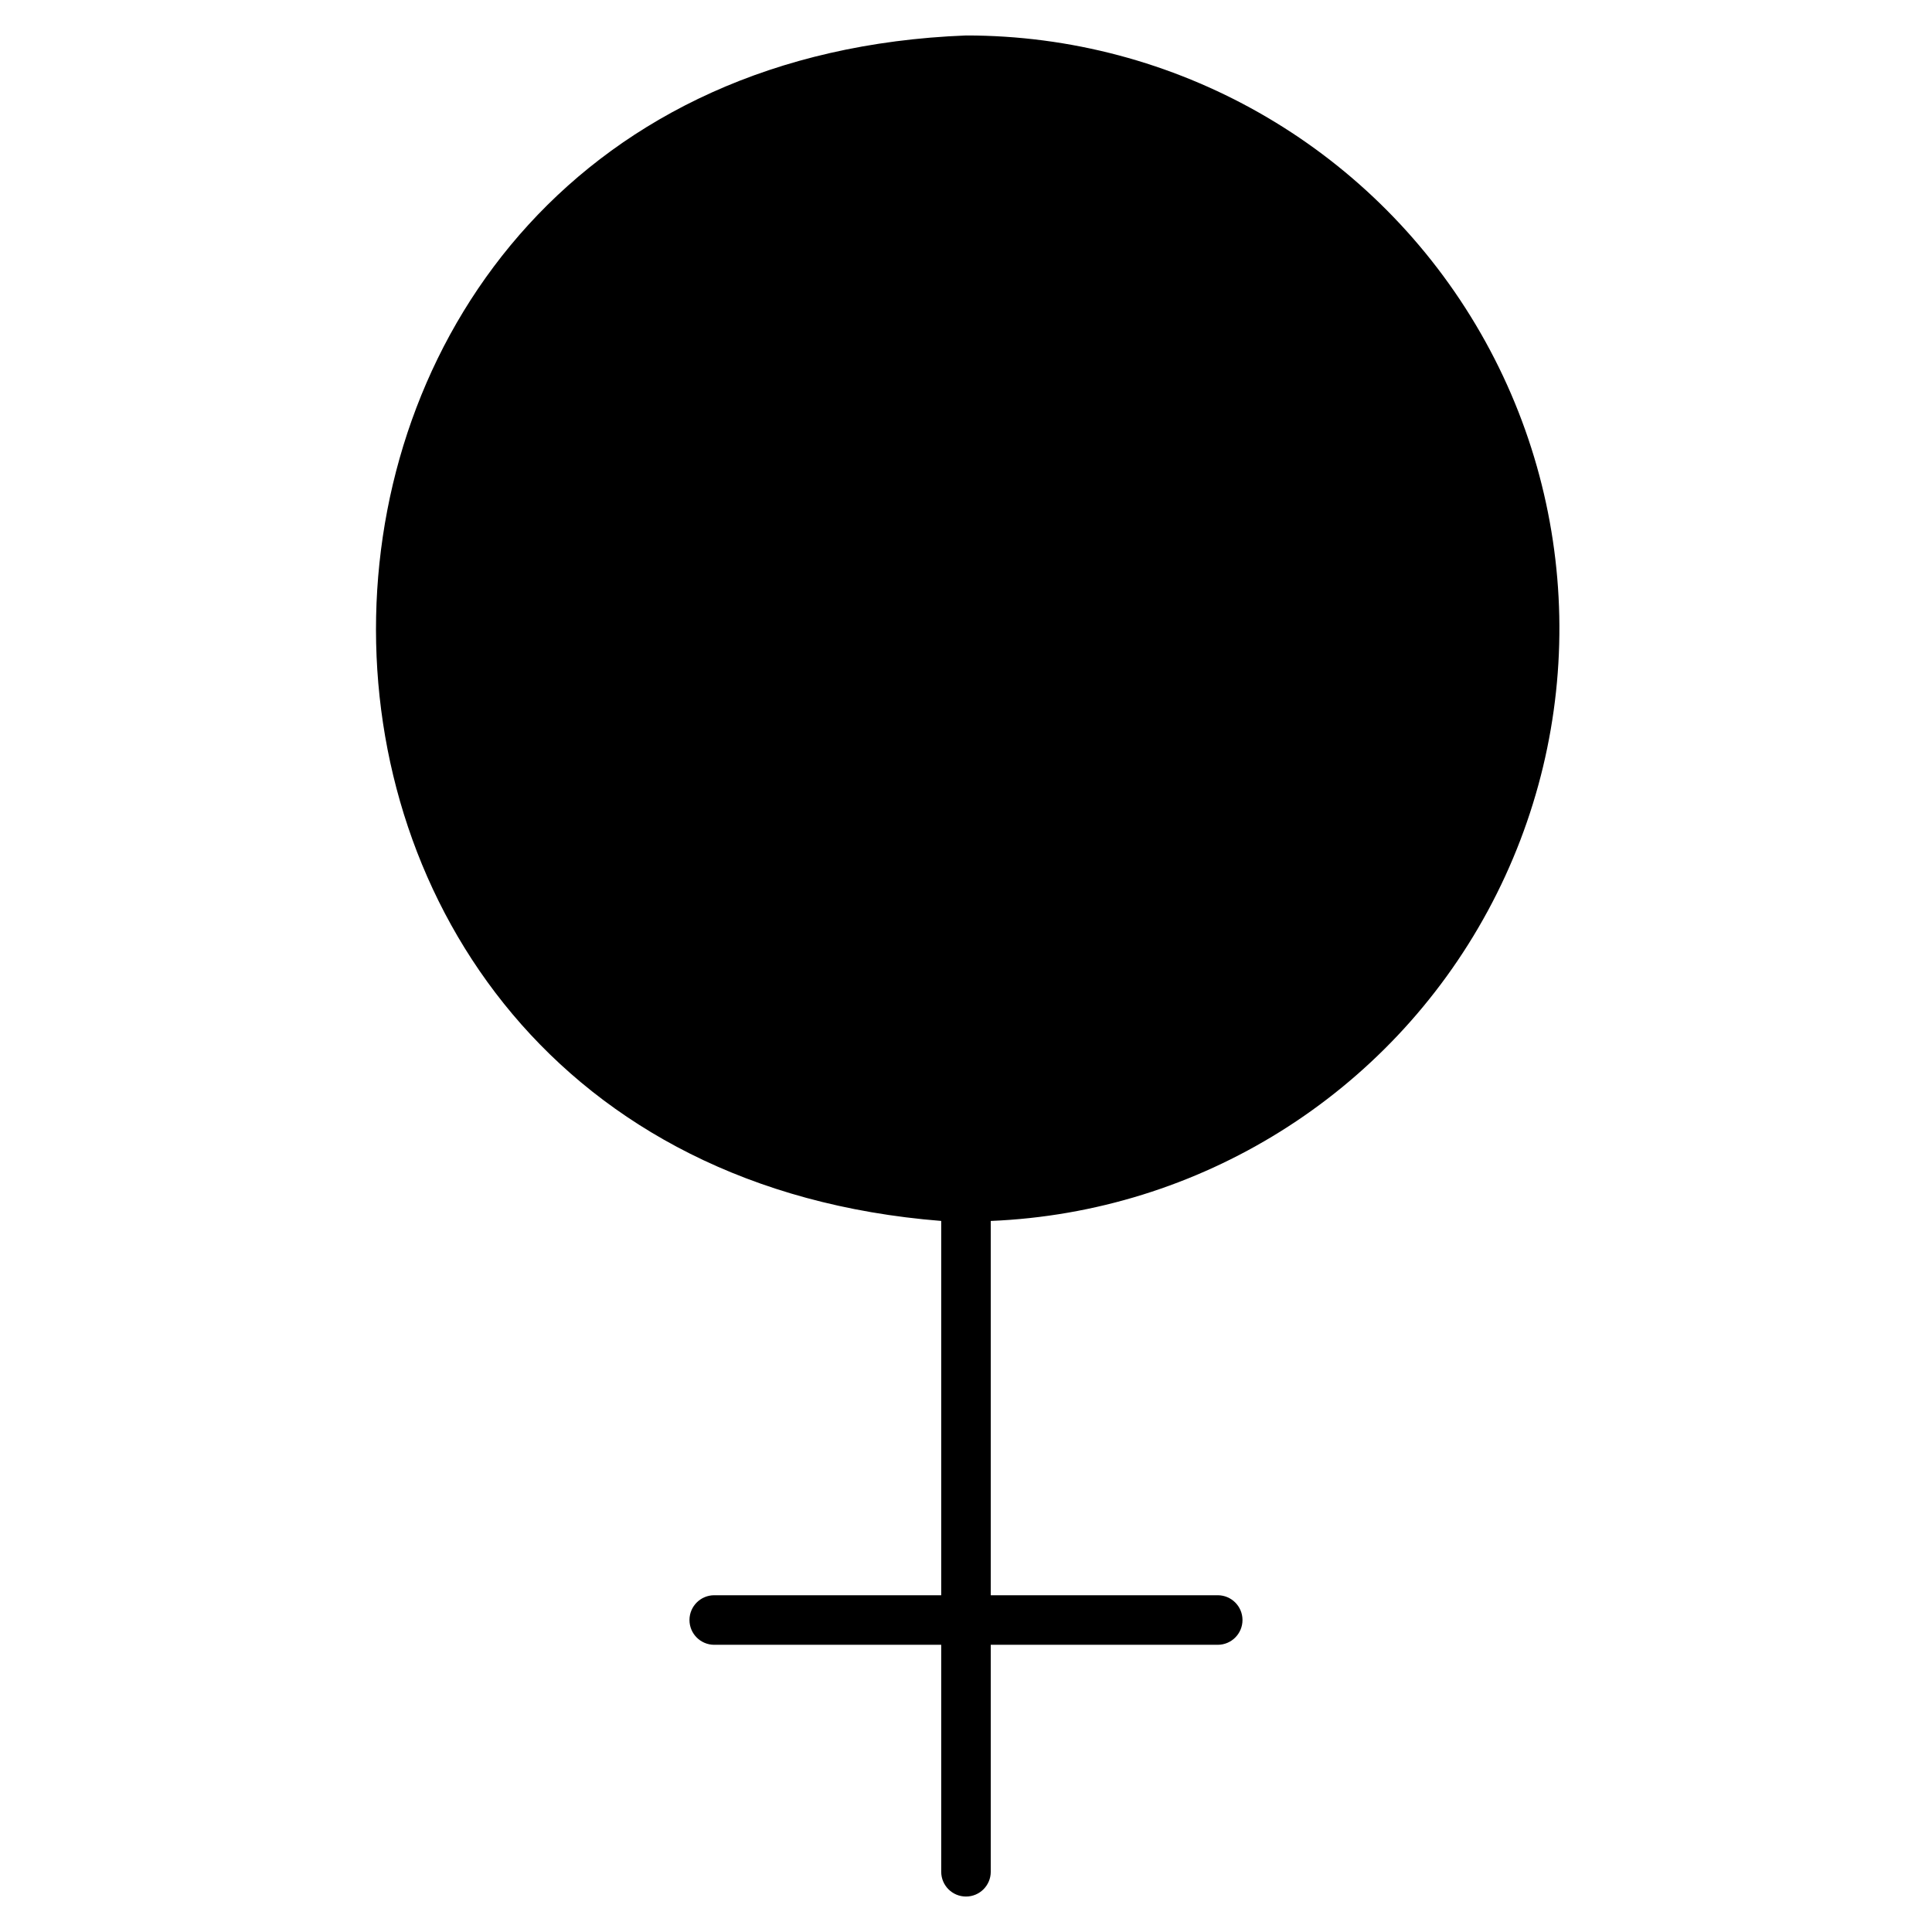 <?xml version="1.0" encoding="UTF-8"?>
<!-- Uploaded to: ICON Repo, www.iconrepo.com, Generator: ICON Repo Mixer Tools -->
<svg fill="#000000" width="800px" height="800px" version="1.1" viewBox="144 144 512 512" xmlns="http://www.w3.org/2000/svg">
 <path d="m406.56 467.56v99.195h60.152c3.625 0 6.562 2.941 6.562 6.566s-2.938 6.566-6.562 6.566h-60.152v60.148c0 3.625-2.938 6.566-6.562 6.566-3.629 0-6.566-2.941-6.566-6.566v-60.148h-60.148c-3.629 0-6.566-2.941-6.566-6.566s2.938-6.566 6.566-6.566h60.148v-99.195c-203.54-16.168-198-306.24 6.566-314.16 55.387-0.043 106.71 29.082 135.08 76.652 28.371 47.57 29.602 106.56 3.242 155.28-26.355 48.715-76.414 79.953-131.76 82.23z"/>
</svg>